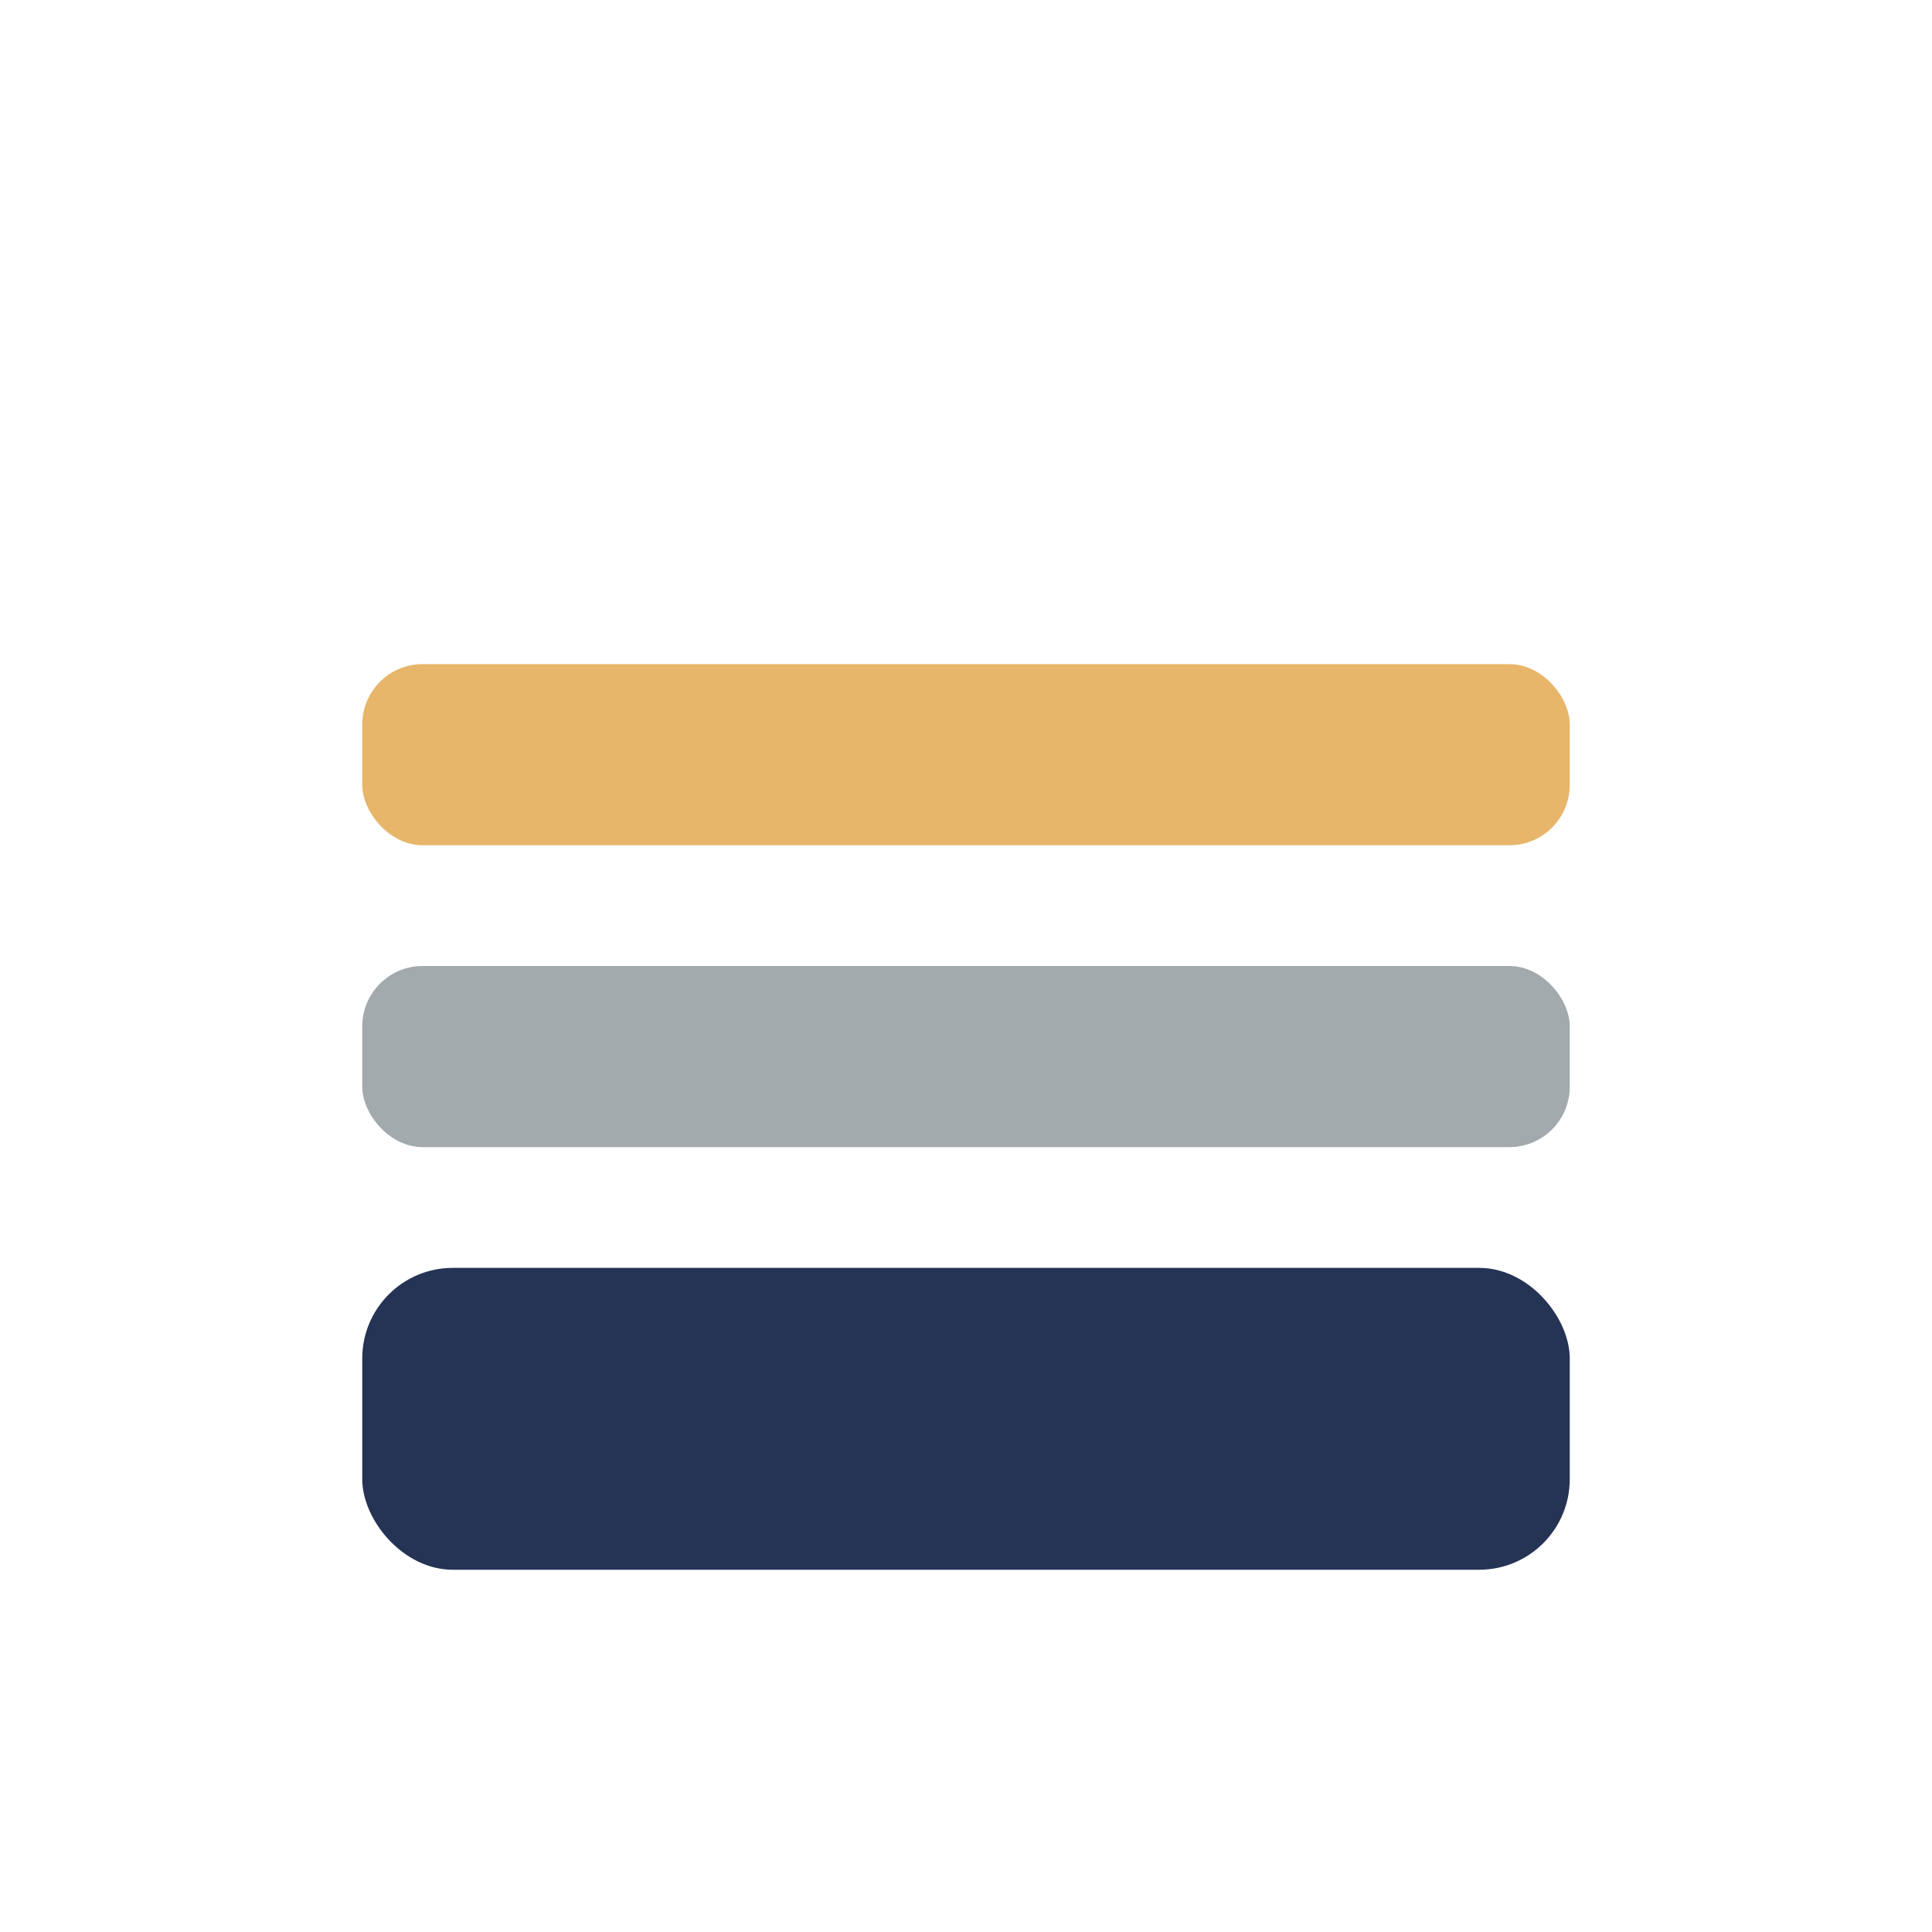 <?xml version="1.0" encoding="UTF-8"?>
<svg xmlns="http://www.w3.org/2000/svg" width="32" height="32" viewBox="0 0 32 32"><rect x="6" y="21" width="20" height="5" rx="1.5" fill="#253355"/><rect x="6" y="16" width="20" height="3" rx="1" fill="#A2AAAD"/><rect x="6" y="11" width="20" height="3" rx="1" fill="#E7B66A"/></svg>